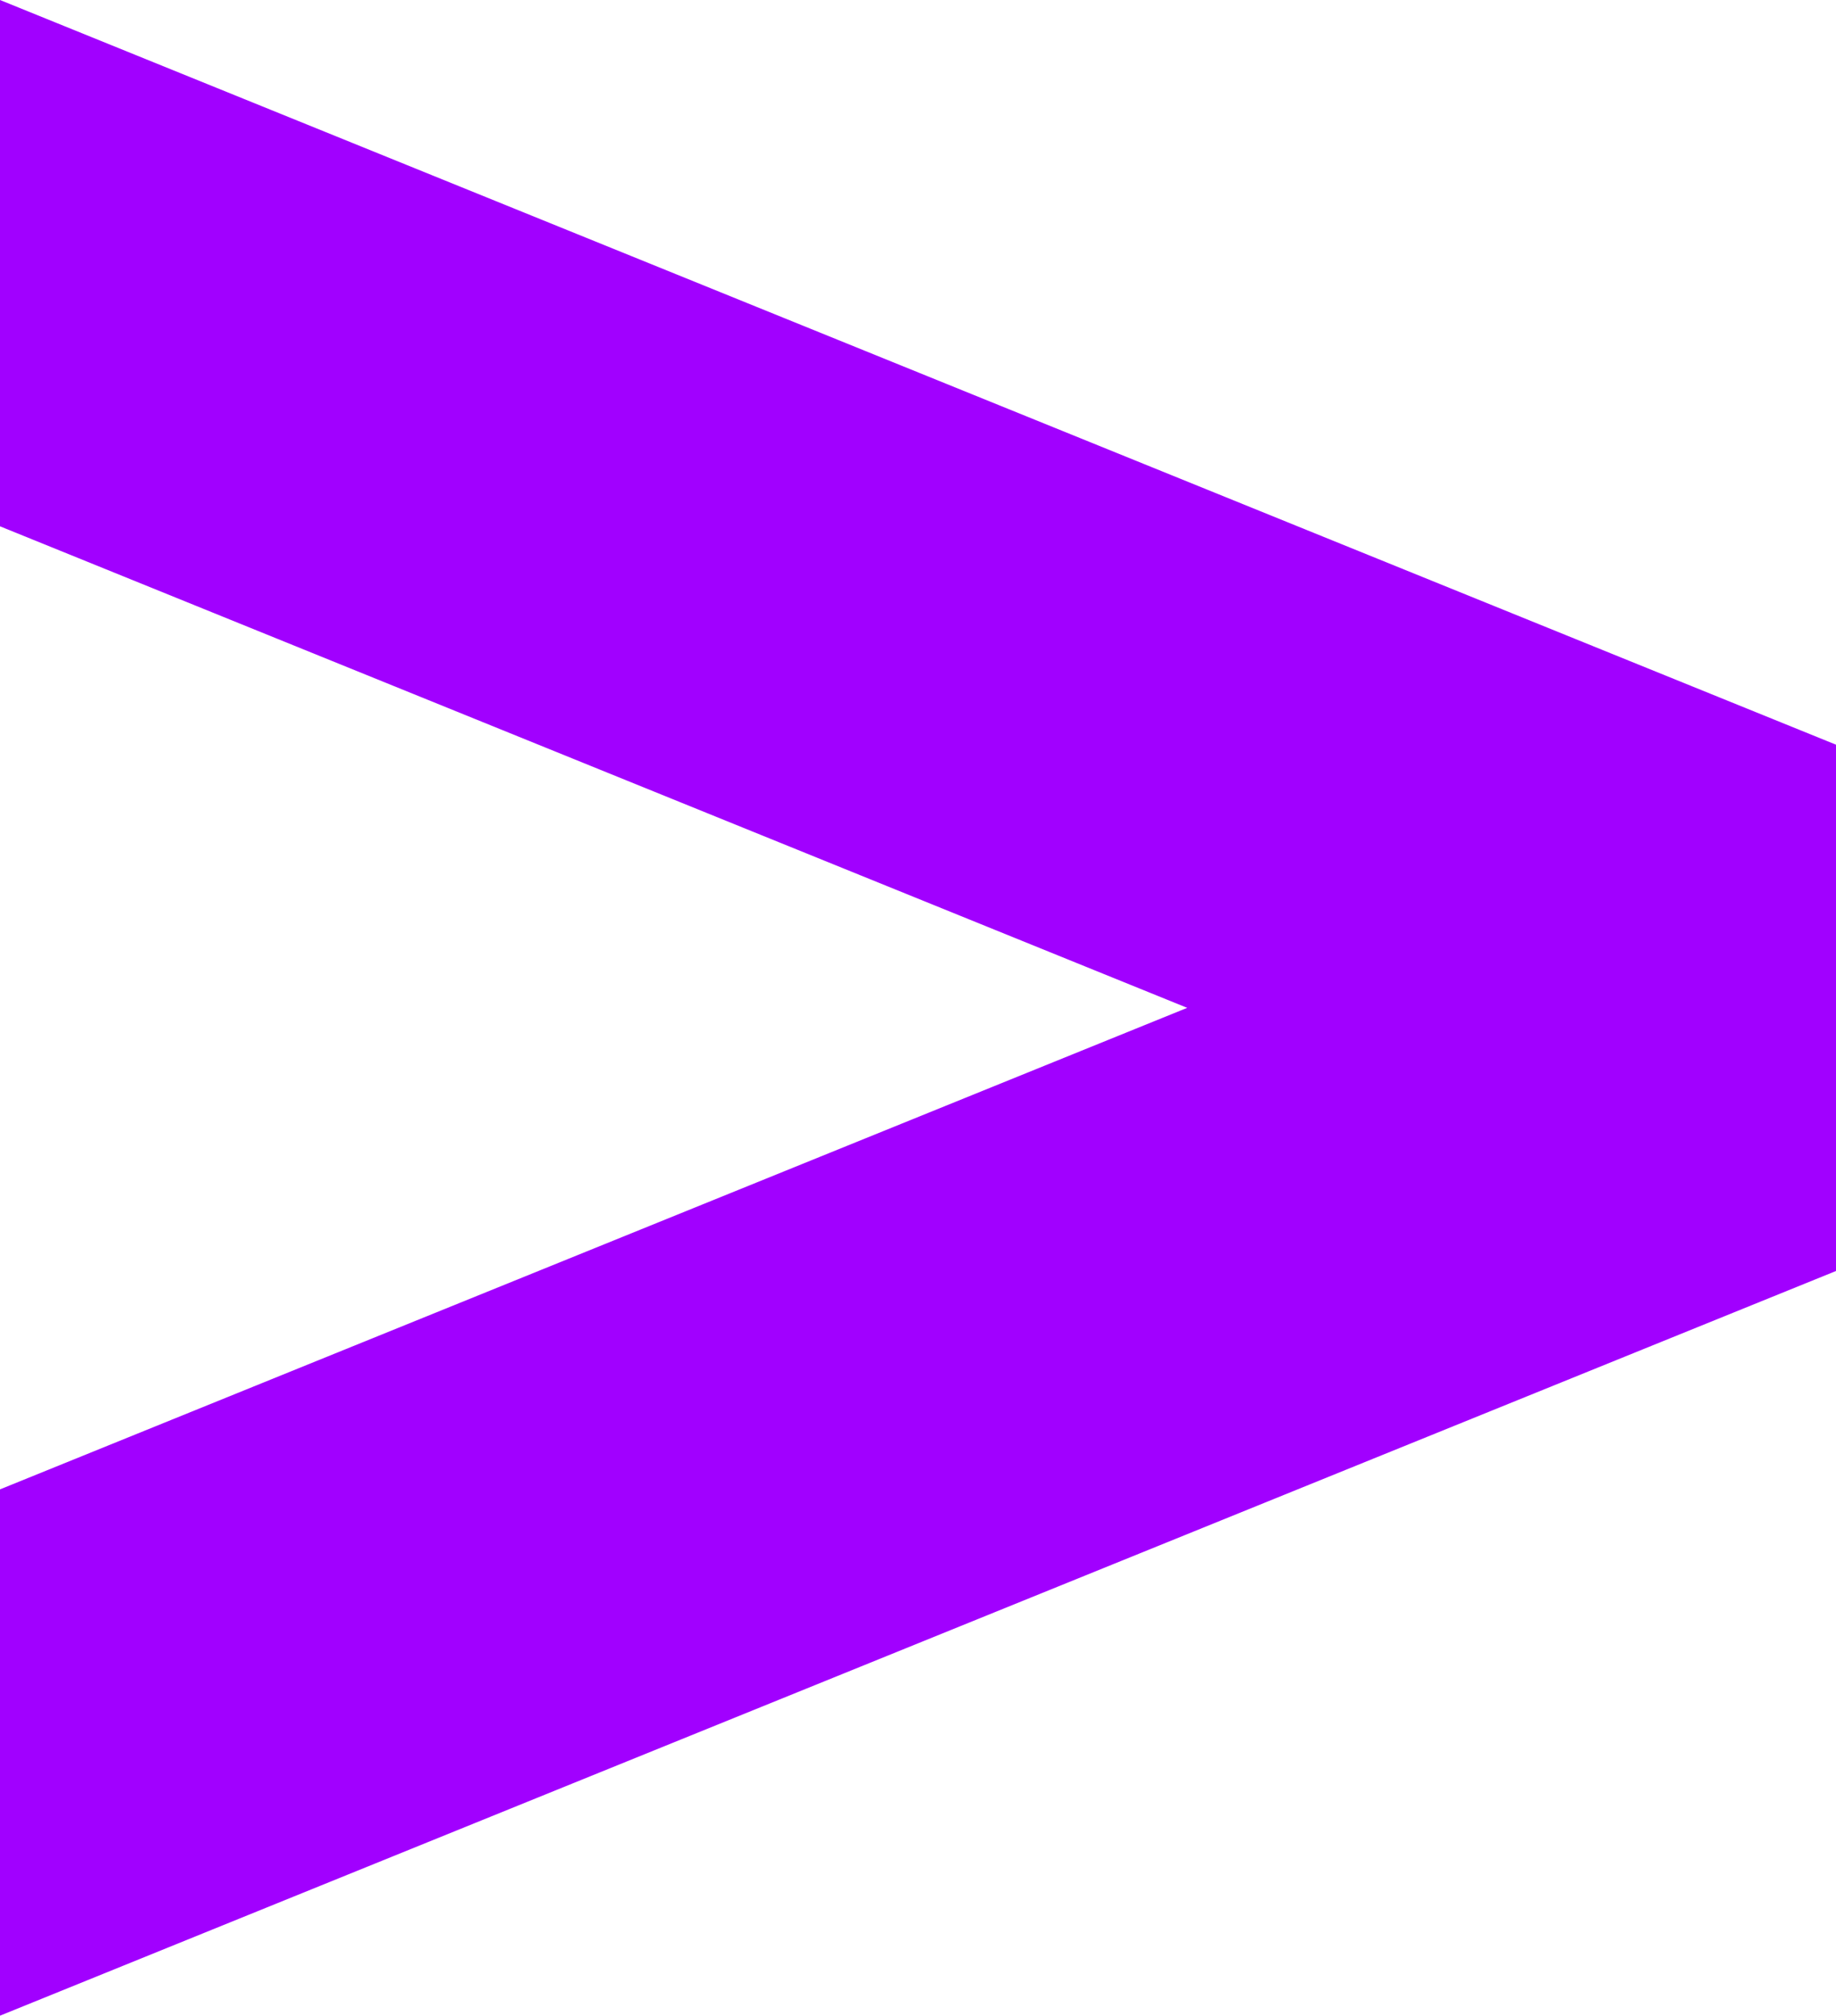 <?xml version="1.0" encoding="utf-8"?>
<!-- Generator: Adobe Illustrator 24.1.2, SVG Export Plug-In . SVG Version: 6.00 Build 0)  -->
<svg version="1.1" id="Greater_Than" xmlns="http://www.w3.org/2000/svg" xmlns:xlink="http://www.w3.org/1999/xlink" x="0px"
	 y="0px" viewBox="0 0 328.04 360" enable-background="new 0 0 328.04 360" xml:space="preserve">
<polygon fill="#A100FF" points="0,360 328.04,226.999 328.04,133.001 0,0 0,93.999 212.118,180 0,266.001 "/>
</svg>
